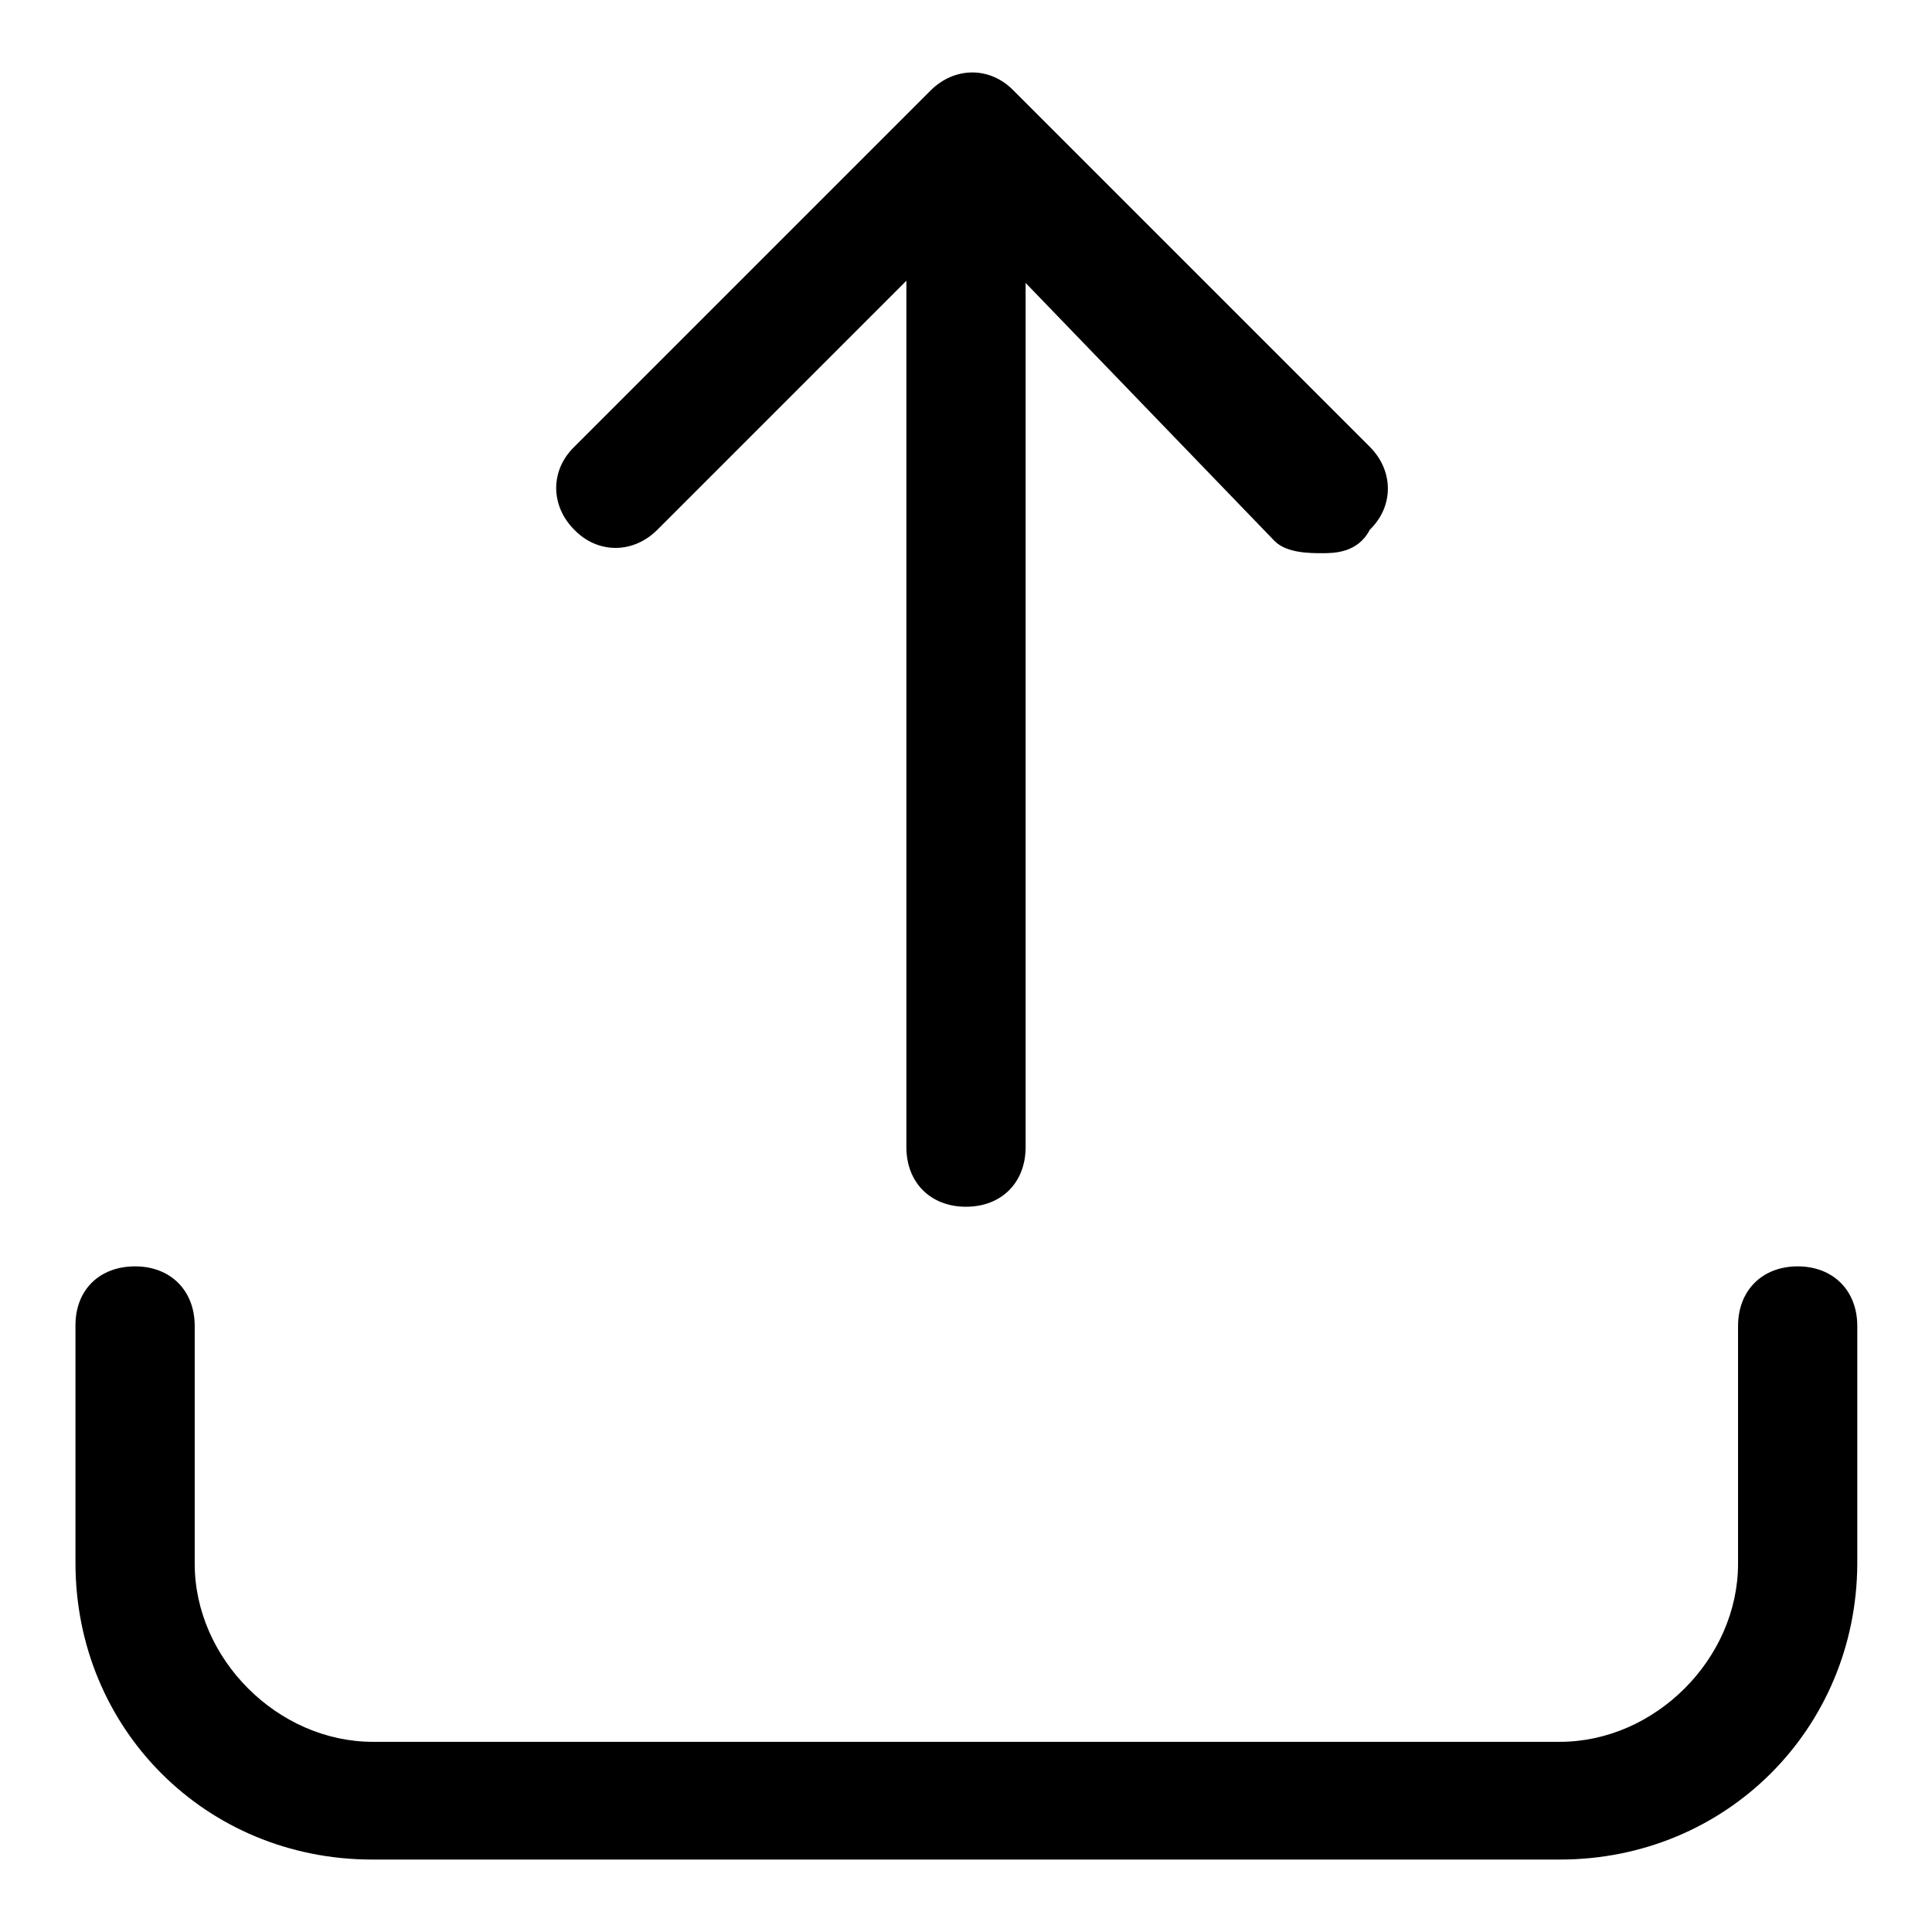 <?xml version="1.0" encoding="utf-8"?>
<!-- Svg Vector Icons : http://www.onlinewebfonts.com/icon -->
<!DOCTYPE svg PUBLIC "-//W3C//DTD SVG 1.1//EN" "http://www.w3.org/Graphics/SVG/1.1/DTD/svg11.dtd">
<svg version="1.1" xmlns="http://www.w3.org/2000/svg" xmlns:xlink="http://www.w3.org/1999/xlink" x="0px" y="0px" viewBox="0 0 256 256" enable-background="new 0 0 256 256" xml:space="preserve">
<g><g><path fill="#000000" d="M175.2,73.3c-1.6,0-4.7,0-6.3-1.6L128,29.3L87.1,70.2c-3.2,3.2-7.9,3.2-11,0c-3.2-3.2-3.2-7.9,0-11L123.3,12c3.2-3.2,7.9-3.2,11,0l47.2,47.2c3.2,3.2,3.2,7.9,0,11C179.9,73.3,176.7,73.3,175.2,73.3z"/><path fill="#000000" d="M128,159.9c-4.7,0-7.9-3.2-7.9-7.9V26.1c0-4.7,3.2-7.9,7.9-7.9c4.7,0,7.9,3.2,7.9,7.9V152C135.9,156.7,132.7,159.9,128,159.9z"/><path fill="#000000" d="M206.7,246.4H49.3c-22,0-39.3-17.3-39.3-39.3v-31.5c0-4.7,3.2-7.8,7.9-7.8c4.7,0,7.9,3.2,7.9,7.9v31.5c0,12.6,11,23.6,23.6,23.6h157.3c12.6,0,23.6-11,23.6-23.6v-31.5c0-4.7,3.2-7.9,7.9-7.9c4.7,0,7.9,3.2,7.9,7.9v31.5C246,229.1,228.7,246.4,206.7,246.4z"/></g></g>
</svg>